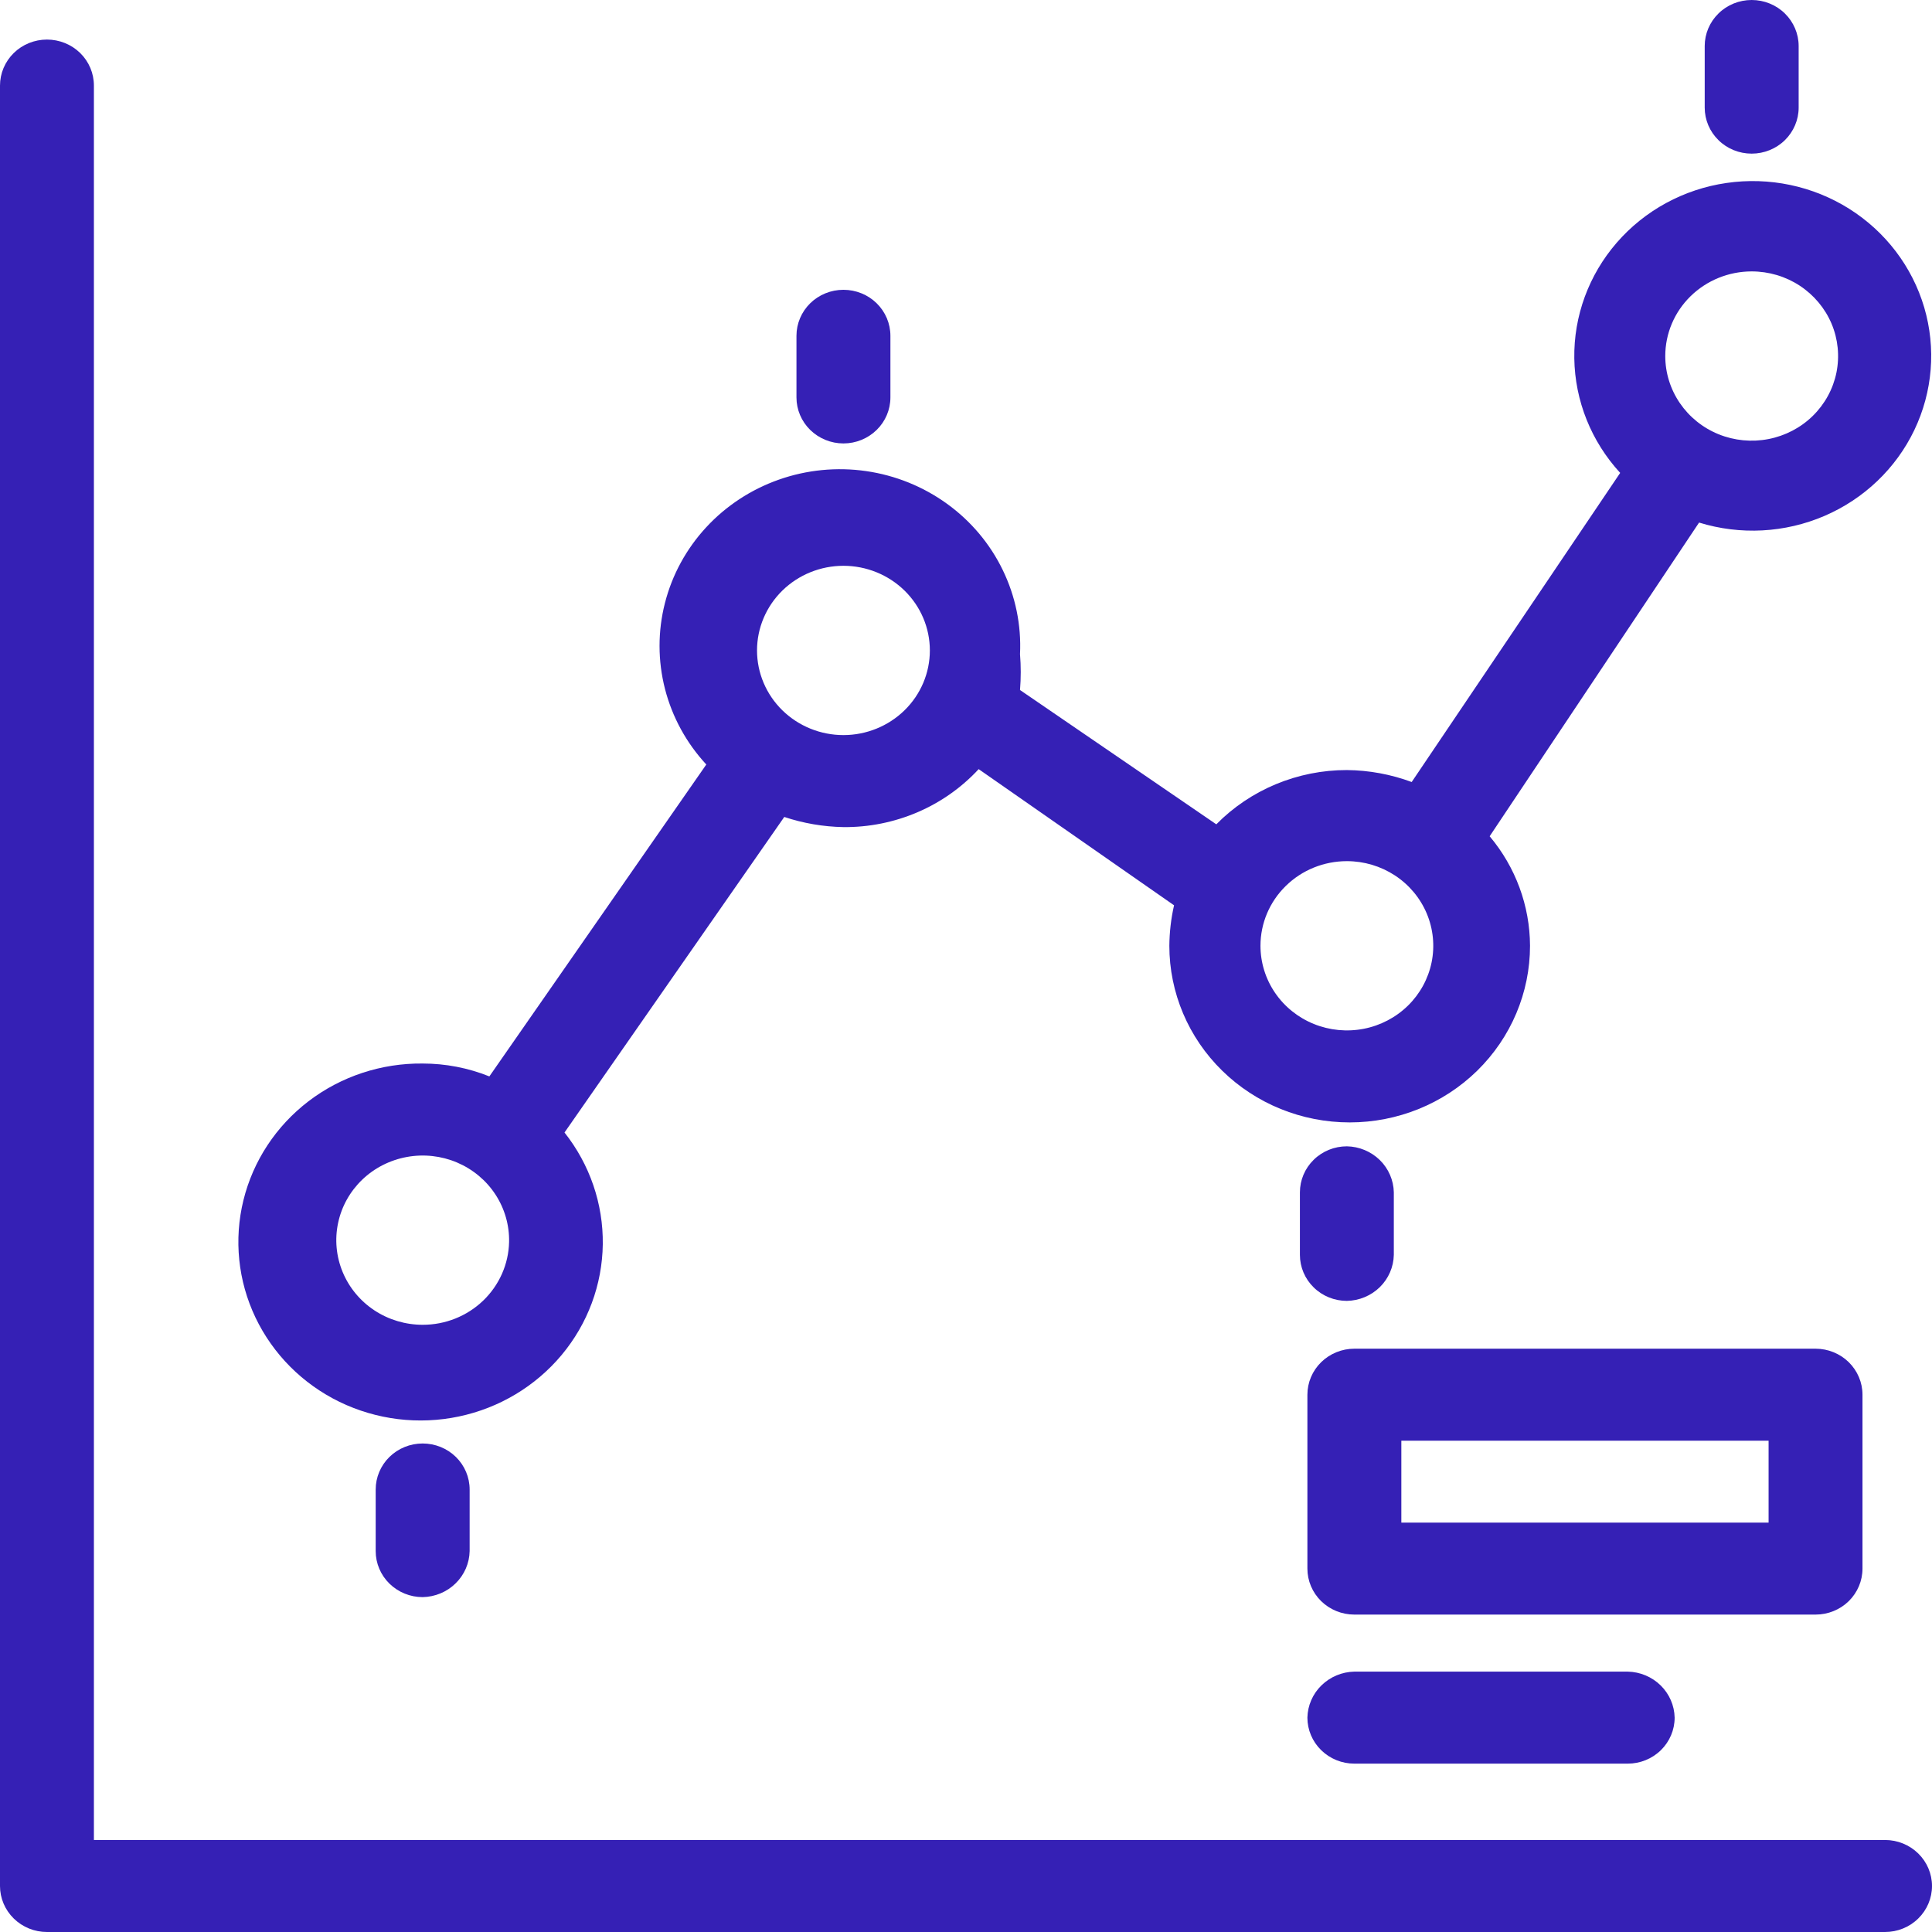 <svg width="48" height="48" viewBox="0 0 48 48" fill="none" xmlns="http://www.w3.org/2000/svg">
<path d="M1.167 0.983C0.857 0.983 0.561 1.103 0.342 1.317C0.123 1.532 0 1.822 0 2.126V46.857C0 47.16 0.123 47.451 0.342 47.665C0.561 47.88 0.857 48 1.167 48H46.833C47.143 48 47.44 47.88 47.658 47.665C47.877 47.451 48 47.16 48 46.857C48 46.554 47.877 46.263 47.658 46.049C47.44 45.835 47.143 45.714 46.833 45.714H2.333V2.126C2.333 1.822 2.211 1.532 1.992 1.317C1.773 1.103 1.476 0.983 1.167 0.983Z" fill="#3520B5"/>
<path d="M10.501 26.423C9.476 26.412 8.477 26.741 7.668 27.358C6.859 27.975 6.288 28.843 6.048 29.819C5.808 30.796 5.913 31.823 6.347 32.733C6.781 33.643 7.517 34.382 8.435 34.829C9.354 35.275 10.399 35.404 11.402 35.192C12.404 34.981 13.303 34.442 13.953 33.665C14.602 32.888 14.963 31.918 14.976 30.914C14.989 29.909 14.653 28.93 14.025 28.137L19.485 20.297C19.959 20.455 20.455 20.54 20.955 20.549C21.587 20.555 22.213 20.429 22.793 20.181C23.372 19.933 23.891 19.567 24.315 19.109L29.169 22.492C29.094 22.822 29.055 23.159 29.052 23.497C29.052 24.661 29.524 25.778 30.365 26.601C31.205 27.424 32.344 27.886 33.533 27.886C34.721 27.886 35.861 27.424 36.701 26.601C37.541 25.778 38.013 24.661 38.013 23.497C38.009 22.505 37.655 21.543 37.01 20.777L42.213 12.983C43.238 13.299 44.344 13.241 45.328 12.818C46.312 12.395 47.105 11.637 47.561 10.685C48.017 9.732 48.104 8.65 47.807 7.639C47.509 6.628 46.847 5.757 45.944 5.188C45.041 4.619 43.957 4.391 42.894 4.546C41.832 4.7 40.863 5.227 40.168 6.029C39.472 6.831 39.097 7.853 39.113 8.905C39.129 9.957 39.534 10.967 40.253 11.749L35.073 19.429C34.558 19.238 34.013 19.137 33.463 19.132C32.857 19.131 32.258 19.251 31.701 19.482C31.143 19.714 30.639 20.053 30.219 20.48L25.342 17.143C25.366 16.846 25.366 16.548 25.342 16.252C25.377 15.531 25.229 14.813 24.913 14.162C24.597 13.51 24.122 12.945 23.529 12.517C22.937 12.088 22.246 11.809 21.517 11.704C20.789 11.599 20.045 11.672 19.352 11.916C18.659 12.16 18.038 12.567 17.544 13.102C17.05 13.637 16.698 14.283 16.52 14.983C16.341 15.683 16.342 16.415 16.521 17.115C16.701 17.815 17.053 18.46 17.548 18.994L12.158 26.743C11.632 26.532 11.069 26.423 10.501 26.423ZM43.52 6.743C43.945 6.743 44.36 6.866 44.713 7.097C45.066 7.329 45.341 7.657 45.504 8.041C45.666 8.425 45.708 8.848 45.626 9.256C45.543 9.664 45.338 10.039 45.038 10.333C44.738 10.627 44.355 10.827 43.939 10.908C43.522 10.989 43.091 10.948 42.698 10.789C42.306 10.63 41.971 10.36 41.735 10.014C41.499 9.668 41.373 9.262 41.373 8.846C41.373 8.288 41.599 7.753 42.002 7.359C42.405 6.965 42.951 6.743 43.52 6.743ZM33.463 21.395C33.887 21.395 34.302 21.518 34.655 21.749C35.008 21.98 35.283 22.308 35.446 22.693C35.608 23.077 35.651 23.5 35.568 23.908C35.485 24.315 35.281 24.69 34.981 24.984C34.681 25.278 34.298 25.479 33.882 25.56C33.465 25.641 33.033 25.599 32.641 25.44C32.249 25.281 31.913 25.011 31.678 24.666C31.442 24.32 31.316 23.913 31.316 23.497C31.316 22.94 31.542 22.405 31.945 22.011C32.347 21.616 32.893 21.395 33.463 21.395ZM20.955 14.057C21.524 14.057 22.07 14.279 22.473 14.673C22.876 15.068 23.102 15.602 23.102 16.16C23.102 16.718 22.876 17.253 22.473 17.647C22.07 18.041 21.524 18.263 20.955 18.263C20.386 18.263 19.84 18.041 19.437 17.647C19.035 17.253 18.808 16.718 18.808 16.16C18.808 15.602 19.035 15.068 19.437 14.673C19.84 14.279 20.386 14.057 20.955 14.057ZM10.501 32.914C10.075 32.914 9.658 32.79 9.304 32.557C8.95 32.324 8.675 31.992 8.514 31.605C8.353 31.218 8.313 30.793 8.4 30.384C8.486 29.975 8.695 29.601 9 29.308C9.305 29.016 9.692 28.82 10.112 28.744C10.531 28.668 10.964 28.716 11.355 28.882C11.747 29.049 12.079 29.325 12.309 29.677C12.539 30.029 12.657 30.44 12.648 30.857C12.636 31.407 12.404 31.93 12.003 32.315C11.601 32.7 11.062 32.915 10.501 32.914Z" fill="#3520B5"/>
<path d="M9.334 37.006V38.537C9.334 38.84 9.457 39.131 9.676 39.345C9.895 39.559 10.191 39.68 10.501 39.68C10.808 39.674 11.102 39.552 11.319 39.339C11.537 39.126 11.662 38.838 11.668 38.537V37.006C11.668 36.703 11.545 36.412 11.326 36.197C11.107 35.983 10.81 35.863 10.501 35.863C10.191 35.863 9.895 35.983 9.676 36.197C9.457 36.412 9.334 36.703 9.334 37.006Z" fill="#3520B5"/>
<path d="M22.122 9.874V8.343C22.122 8.039 21.999 7.749 21.78 7.534C21.561 7.32 21.265 7.2 20.955 7.2C20.646 7.2 20.349 7.32 20.13 7.534C19.911 7.749 19.788 8.039 19.788 8.343V9.874C19.788 10.177 19.911 10.468 20.13 10.682C20.349 10.896 20.646 11.017 20.955 11.017C21.265 11.017 21.561 10.896 21.78 10.682C21.999 10.468 22.122 10.177 22.122 9.874Z" fill="#3520B5"/>
<path d="M33.463 32.32C33.77 32.314 34.063 32.192 34.281 31.979C34.498 31.766 34.623 31.478 34.629 31.177V29.623C34.623 29.322 34.498 29.034 34.281 28.821C34.063 28.608 33.77 28.486 33.463 28.48C33.153 28.48 32.856 28.6 32.638 28.815C32.419 29.029 32.296 29.32 32.296 29.623V31.177C32.296 31.48 32.419 31.771 32.638 31.985C32.856 32.2 33.153 32.32 33.463 32.32Z" fill="#3520B5"/>
<path d="M44.687 2.674V1.143C44.687 0.84 44.563 0.549 44.345 0.335C44.126 0.12 43.829 0 43.52 0C43.21 0 42.913 0.12 42.695 0.335C42.476 0.549 42.353 0.84 42.353 1.143V2.674C42.353 2.977 42.476 3.268 42.695 3.482C42.913 3.697 43.21 3.817 43.52 3.817C43.829 3.817 44.126 3.697 44.345 3.482C44.563 3.268 44.687 2.977 44.687 2.674Z" fill="#3520B5"/>
<path d="M46.273 38.971V34.651C46.273 34.348 46.15 34.058 45.932 33.843C45.713 33.629 45.416 33.508 45.107 33.508H33.649C33.34 33.508 33.043 33.629 32.824 33.843C32.605 34.058 32.482 34.348 32.482 34.651V38.971C32.482 39.275 32.605 39.565 32.824 39.78C33.043 39.994 33.34 40.114 33.649 40.114H45.107C45.416 40.114 45.713 39.994 45.932 39.78C46.15 39.565 46.273 39.275 46.273 38.971ZM43.94 37.829H34.816V35.794H43.94V37.829Z" fill="#3520B5"/>
<path d="M33.649 41.531C33.342 41.537 33.048 41.66 32.831 41.873C32.613 42.086 32.489 42.373 32.482 42.674C32.482 42.977 32.605 43.268 32.824 43.482C33.043 43.697 33.34 43.817 33.649 43.817H40.44C40.749 43.817 41.046 43.697 41.265 43.482C41.483 43.268 41.606 42.977 41.606 42.674C41.6 42.373 41.475 42.086 41.258 41.873C41.041 41.66 40.747 41.537 40.44 41.531H33.649Z" fill="#3520B5"/>
</svg>
